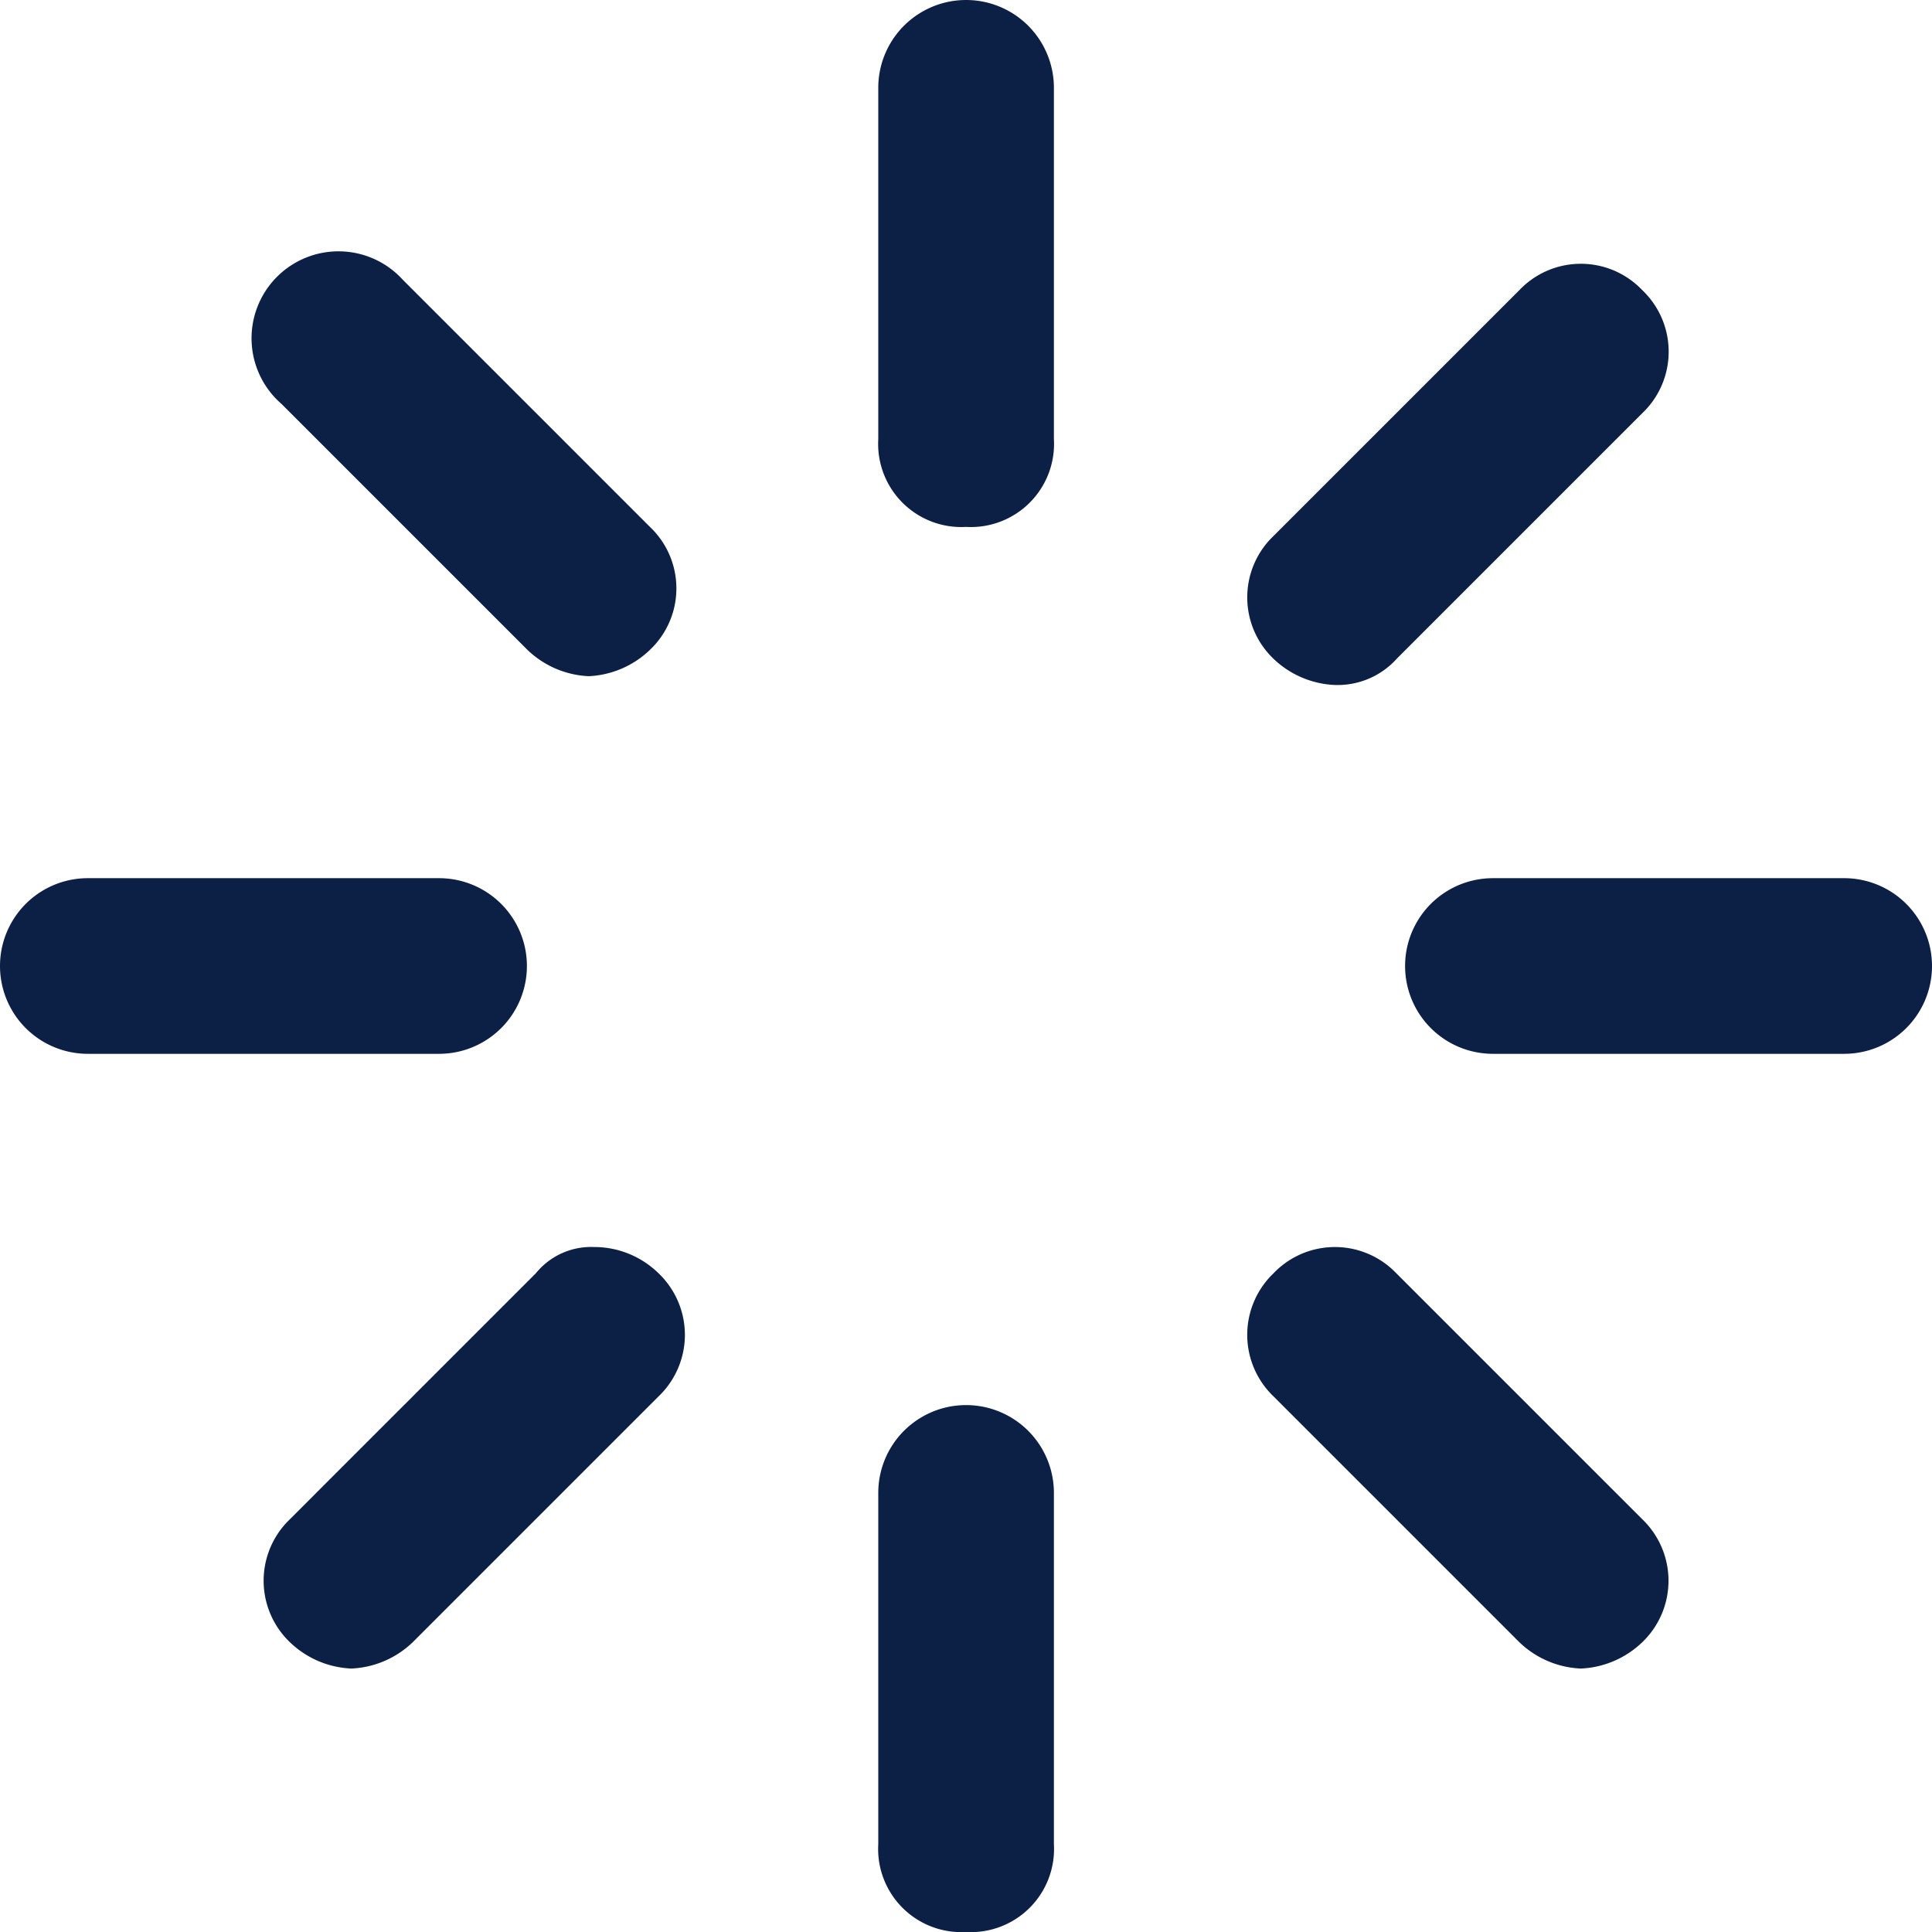 <svg xmlns="http://www.w3.org/2000/svg" width="22" height="22.001" viewBox="0 0 22 22.001">
  <g id="brands" transform="translate(11106 -15794)">
    <rect id="Rectangle_8090" data-name="Rectangle 8090" width="22" height="22" transform="translate(-11106 15794)" fill="none"/>
    <path id="Path_7769" data-name="Path 7769" d="M13.564,24.563a.947.947,0,0,1-1-.891.991.991,0,0,1,0-.109v-4a1,1,0,0,1,2,0v4a.947.947,0,0,1-.891,1,.991.991,0,0,1-.109,0m7-3a1.075,1.075,0,0,1-.7-.3l-2.8-2.8a.97.97,0,0,1-.029-1.371l.029-.029a.967.967,0,0,1,1.369-.031l.031.031,2.8,2.8a.97.97,0,0,1,.029,1.371c-.01.01-.019.02-.029.029a1.075,1.075,0,0,1-.7.3m-14,0a1.075,1.075,0,0,1-.7-.3.969.969,0,0,1-.03-1.37l.03-.03,2.8-2.8a.81.81,0,0,1,.662-.3,1.047,1.047,0,0,1,.737.3.969.969,0,0,1,.03,1.37l-.03.03-2.8,2.8a1.075,1.075,0,0,1-.7.3m17-7h-4a1,1,0,0,1,0-2h4a1,1,0,0,1,0,2m-16,0h-4a1,1,0,0,1,0-2h4a1,1,0,0,1,0,2m10.2-4.2a1.075,1.075,0,0,1-.7-.3A.967.967,0,0,1,17.031,8.7l.033-.033,2.8-2.8a.966.966,0,0,1,1.366-.034c.011.011.023.022.034.034A.967.967,0,0,1,21.3,7.232l-.031.031-2.8,2.8a.905.905,0,0,1-.7.3m-8.5-.1a1.075,1.075,0,0,1-.7-.3l-2.8-2.8A.99.99,0,1,1,7.15,5.749l.014.014,2.8,2.8A.964.964,0,0,1,10,9.927l-.036.036a1.075,1.075,0,0,1-.7.3m4.3-1.7a.947.947,0,0,1-1-.891.991.991,0,0,1,0-.109v-4a1,1,0,1,1,2,0v4a.947.947,0,0,1-.891,1,.991.991,0,0,1-.109,0" transform="translate(-11108.563 15791.437)" fill="#0c2046"/>
  </g>
</svg>
